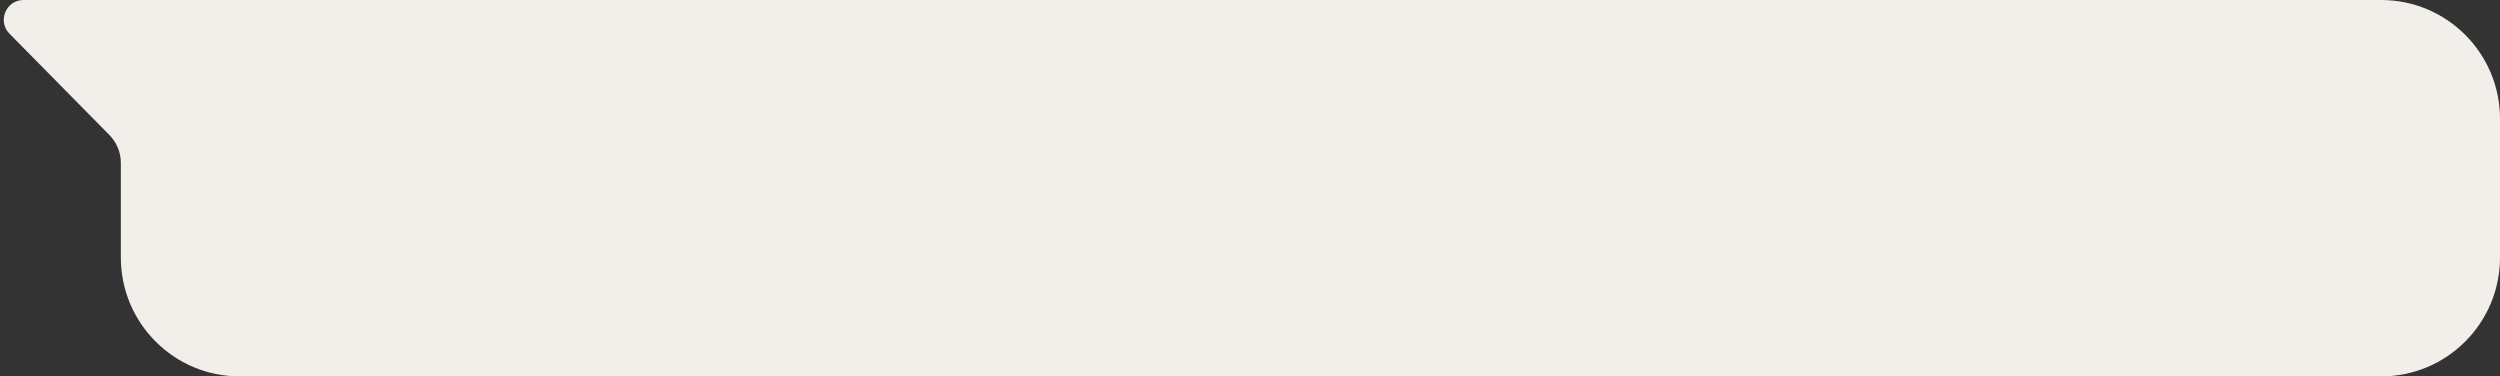 <?xml version="1.0" encoding="UTF-8"?> <svg xmlns="http://www.w3.org/2000/svg" width="631" height="95" viewBox="0 0 631 95" fill="none"><rect x="0" y="0" width="631" height="95" fill="#333333" stroke="none"/> <path d="M631 30C631 13.431 617.569 0 601 0L5.956 0C1.518 0 -0.72 5.352 2.396 8.511L27.619 34.08C29.465 35.951 30.5 38.474 30.5 41.102V65C30.5 81.569 43.931 95 60.5 95H601C617.569 95 631 81.569 631 65V30Z" fill="#F2EFEA"></path> </svg> 